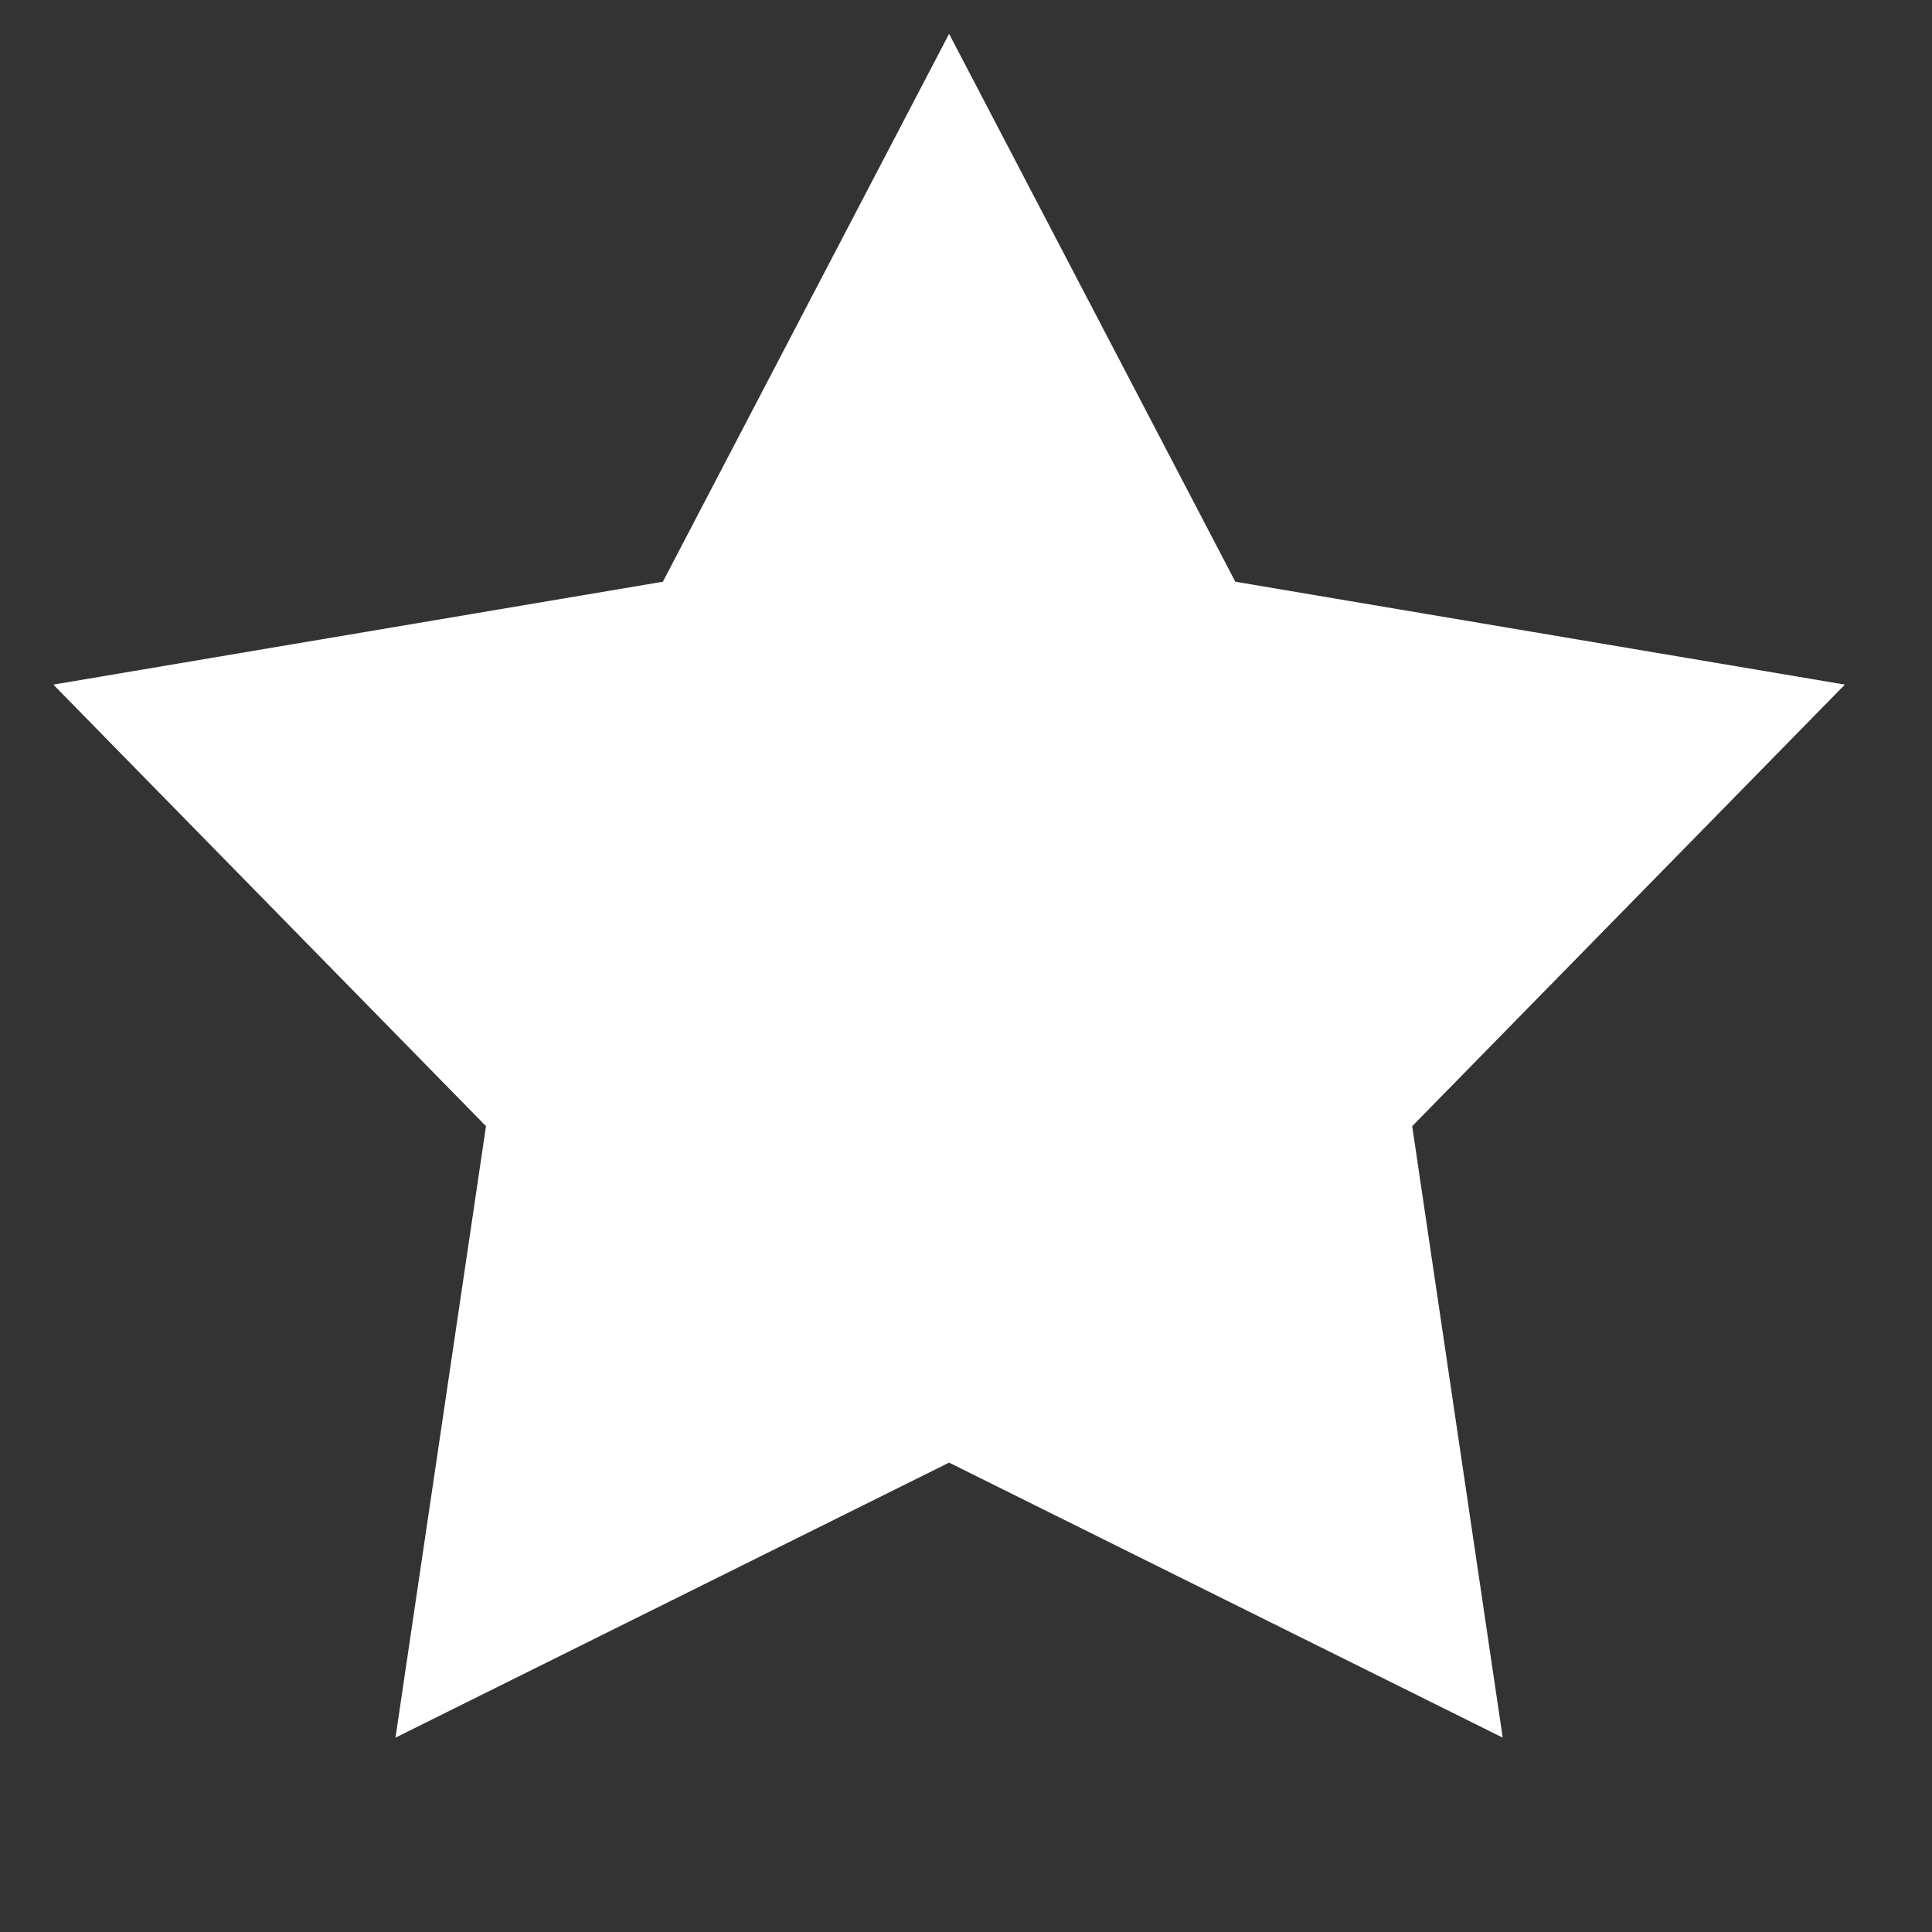 <svg width="20" height="20" viewBox="0 0 20 20" fill="none" xmlns="http://www.w3.org/2000/svg">
<rect x="0" y="0" width="20" height="20" fill="#333333" stroke="none"/>
<path d="M9.825 0.35L12.788 6.022L19.098 7.087L14.619 11.658L15.556 17.988L9.825 15.141L4.094 17.988L5.031 11.658L0.552 7.087L6.862 6.022L9.825 0.35Z" fill="white"/>
</svg>
